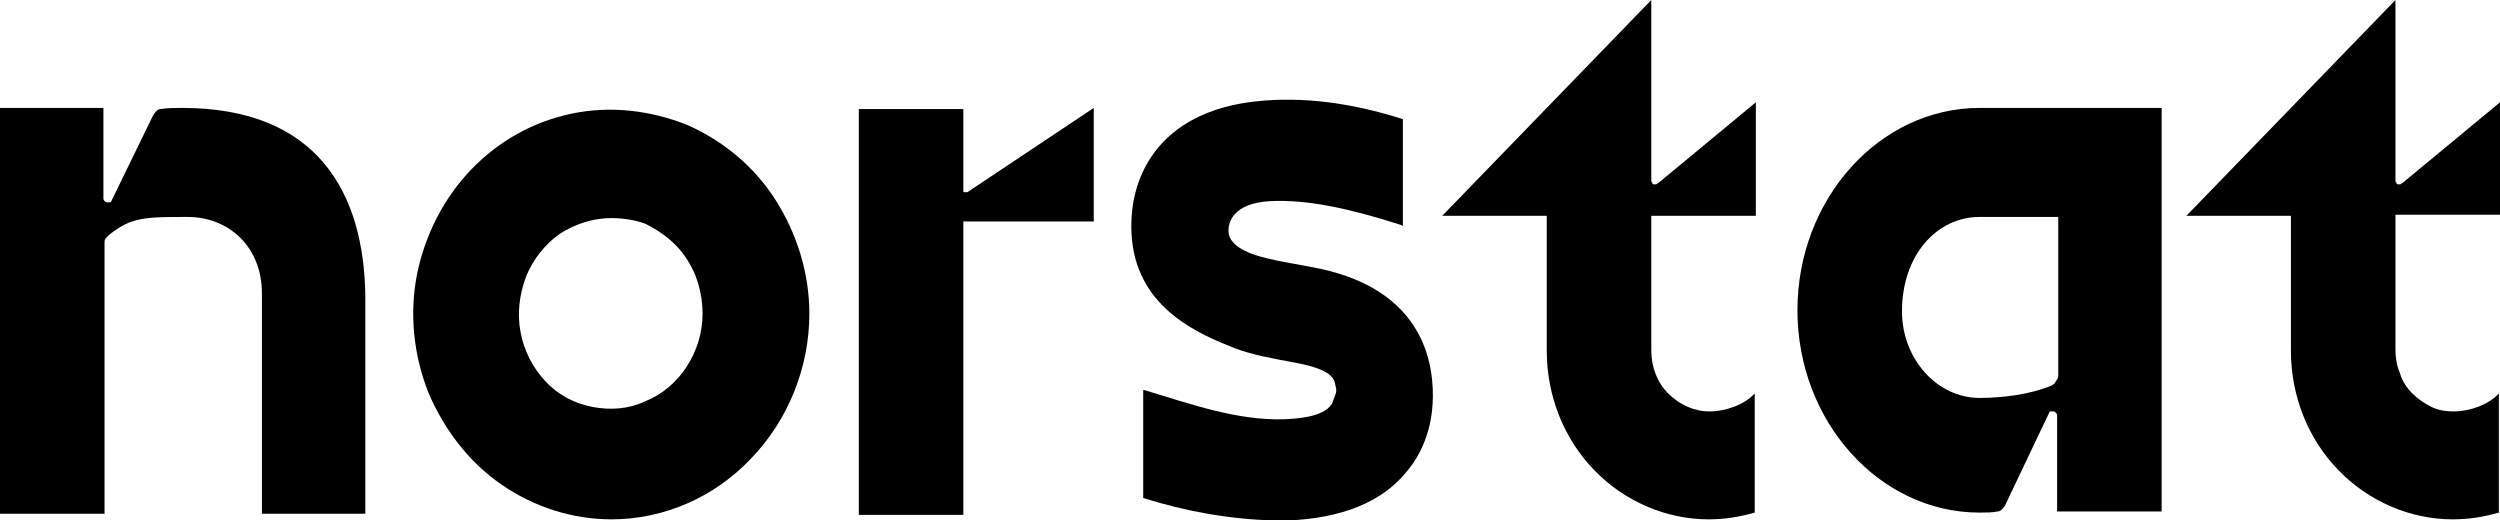 <?xml version="1.0" encoding="UTF-8"?>
<svg id="Layer_2" data-name="Layer 2" xmlns="http://www.w3.org/2000/svg" viewBox="0 0 222.4 46.3">
  <g id="Layer_1-2" data-name="Layer 1">
    <g>
      <path d="M54.4,46.2c-3.5,0-6.9-1.1-9.8-3.1s-5.1-4.9-6.5-8.2c-1.3-3.3-1.7-7-1-10.5s2.4-6.8,4.8-9.3c2.5-2.6,5.6-4.3,9-5s6.9-.3,10.2,1c3.2,1.4,6,3.7,7.9,6.7s3,6.5,3,10.1c0,4.8-1.9,9.5-5.2,12.9-3.2,3.4-7.7,5.4-12.4,5.4ZM54.4,19.4c-1.6,0-3.2.5-4.6,1.4-1.3.9-2.4,2.3-3,3.8-.6,1.6-.8,3.3-.5,4.9.3,1.7,1.1,3.2,2.2,4.4,1.1,1.2,2.6,2,4.2,2.3s3.2.2,4.7-.5c1.5-.6,2.8-1.7,3.7-3.1.9-1.4,1.4-3,1.4-4.7,0-1.1-.2-2.2-.6-3.3-.4-1-1-2-1.8-2.8s-1.7-1.4-2.7-1.9c-.8-.3-1.9-.5-3-.5h0Z"/>
      <path d="M176.1,9.6c-8.9,0-16.2,8.1-16.2,18s7.3,18,16.2,18c.6,0,1.1,0,1.6-.1.2,0,.3-.1.4-.2.1-.1.2-.2.3-.4l3.9-8.2c0-.1.1-.1.2-.1h.2c.1,0,.1.1.2.1,0,.1.1.1.1.2v8.6h9.3V9.6h-16.2ZM176.1,35.4c-3.8,0-6.9-3.5-6.9-7.7,0-5,3.1-8.4,6.9-8.4h7v14.1c0,.2-.1.4-.2.5-.1.2-.2.3-.4.4-1.9.8-4.4,1.1-6.4,1.1Z"/>
      <path d="M111.9,9c-9,.9-11.7,7-11.2,12.3.6,6.3,6.2,8.5,9.2,9.7,1.6.6,3.4.9,5.5,1.3,3.1.6,3.3,1.4,3.4,2,.1.3.1.6,0,.8-.1.3-.2.5-.3.8-.5.8-1.7,1.3-4.3,1.4-4.2.1-8.1-1.3-12.4-2.6h-.1v9.6c3.8,1.2,7.7,1.9,11.7,2h1.2c4.7-.2,8.3-1.6,10.5-4.3,1.3-1.5,2.7-4.2,2.3-8.2-.3-3.1-2-8.4-10.5-10-1.5-.3-2.9-.5-4.1-.8-2.2-.5-3.4-1.3-3.5-2.3-.1-.9.4-2.6,3.6-2.8,3.4-.2,7.3.7,11.7,2.1l.2.1v-9.5c-4.7-1.5-9-2-12.9-1.6Z"/>
      <path d="M152.1,36.6c-1.4,0-2.7-.6-3.7-1.6s-1.5-2.4-1.5-3.8v-12h9.3v-10.1l-8.7,7.2c-.1,0-.1.1-.2.1h-.2c-.1,0-.1-.1-.1-.1,0-.1-.1-.1-.1-.2V0l-9.3,9.6-9.3,9.6h9.3v12c0,4,1.5,7.8,4.2,10.6,2.7,2.8,6.4,4.4,10.2,4.4,1.4,0,2.7-.2,4.1-.6v-10.6c-.9,1-2.6,1.6-4,1.6Z"/>
      <path d="M218.3,36.6c-.7,0-1.4-.1-2-.4s-1.2-.7-1.7-1.2-.9-1.1-1.1-1.8c-.3-.7-.4-1.4-.4-2.1v-12h9.3v-10l-8.7,7.2c-.1,0-.1.1-.2.1h-.2c-.1,0-.1-.1-.1-.1,0-.1-.1-.1-.1-.2V0l-9.3,9.6-9.3,9.6h9.3v12c0,4,1.5,7.8,4.2,10.6,2.7,2.8,6.4,4.4,10.2,4.4,1.4,0,2.7-.2,4.1-.6v-10.6c-.9,1-2.6,1.6-4,1.6Z"/>
      <path d="M97.3,9.6l-11.1,7.4s-.1.1-.2.1h-.2c-.1,0-.1-.1-.1-.1v-7.3h-9.3v36.1h9.3v-26.1h11.6s0-10.1,0-10.1Z"/>
      <path d="M16.2,9.6c-.6,0-1.3,0-1.9.1-.2,0-.3.1-.4.2-.1.1-.2.2-.3.4l-3.7,7.6c0,.1-.1.1-.2.1h-.2c-.1,0-.1-.1-.2-.1,0-.1-.1-.1-.1-.2v-8.1H0v36.1h9.3v-24.1c0-.1,0-.3.1-.4.1-.1.2-.2.3-.3,2-1.6,3.2-1.6,7-1.6,3.6,0,6.6,2.6,6.6,6.8v19.6h9.2v-19.3c-.1-9.3-4.3-16.8-16.3-16.8Z"/>
    </g>
  </g>
</svg>